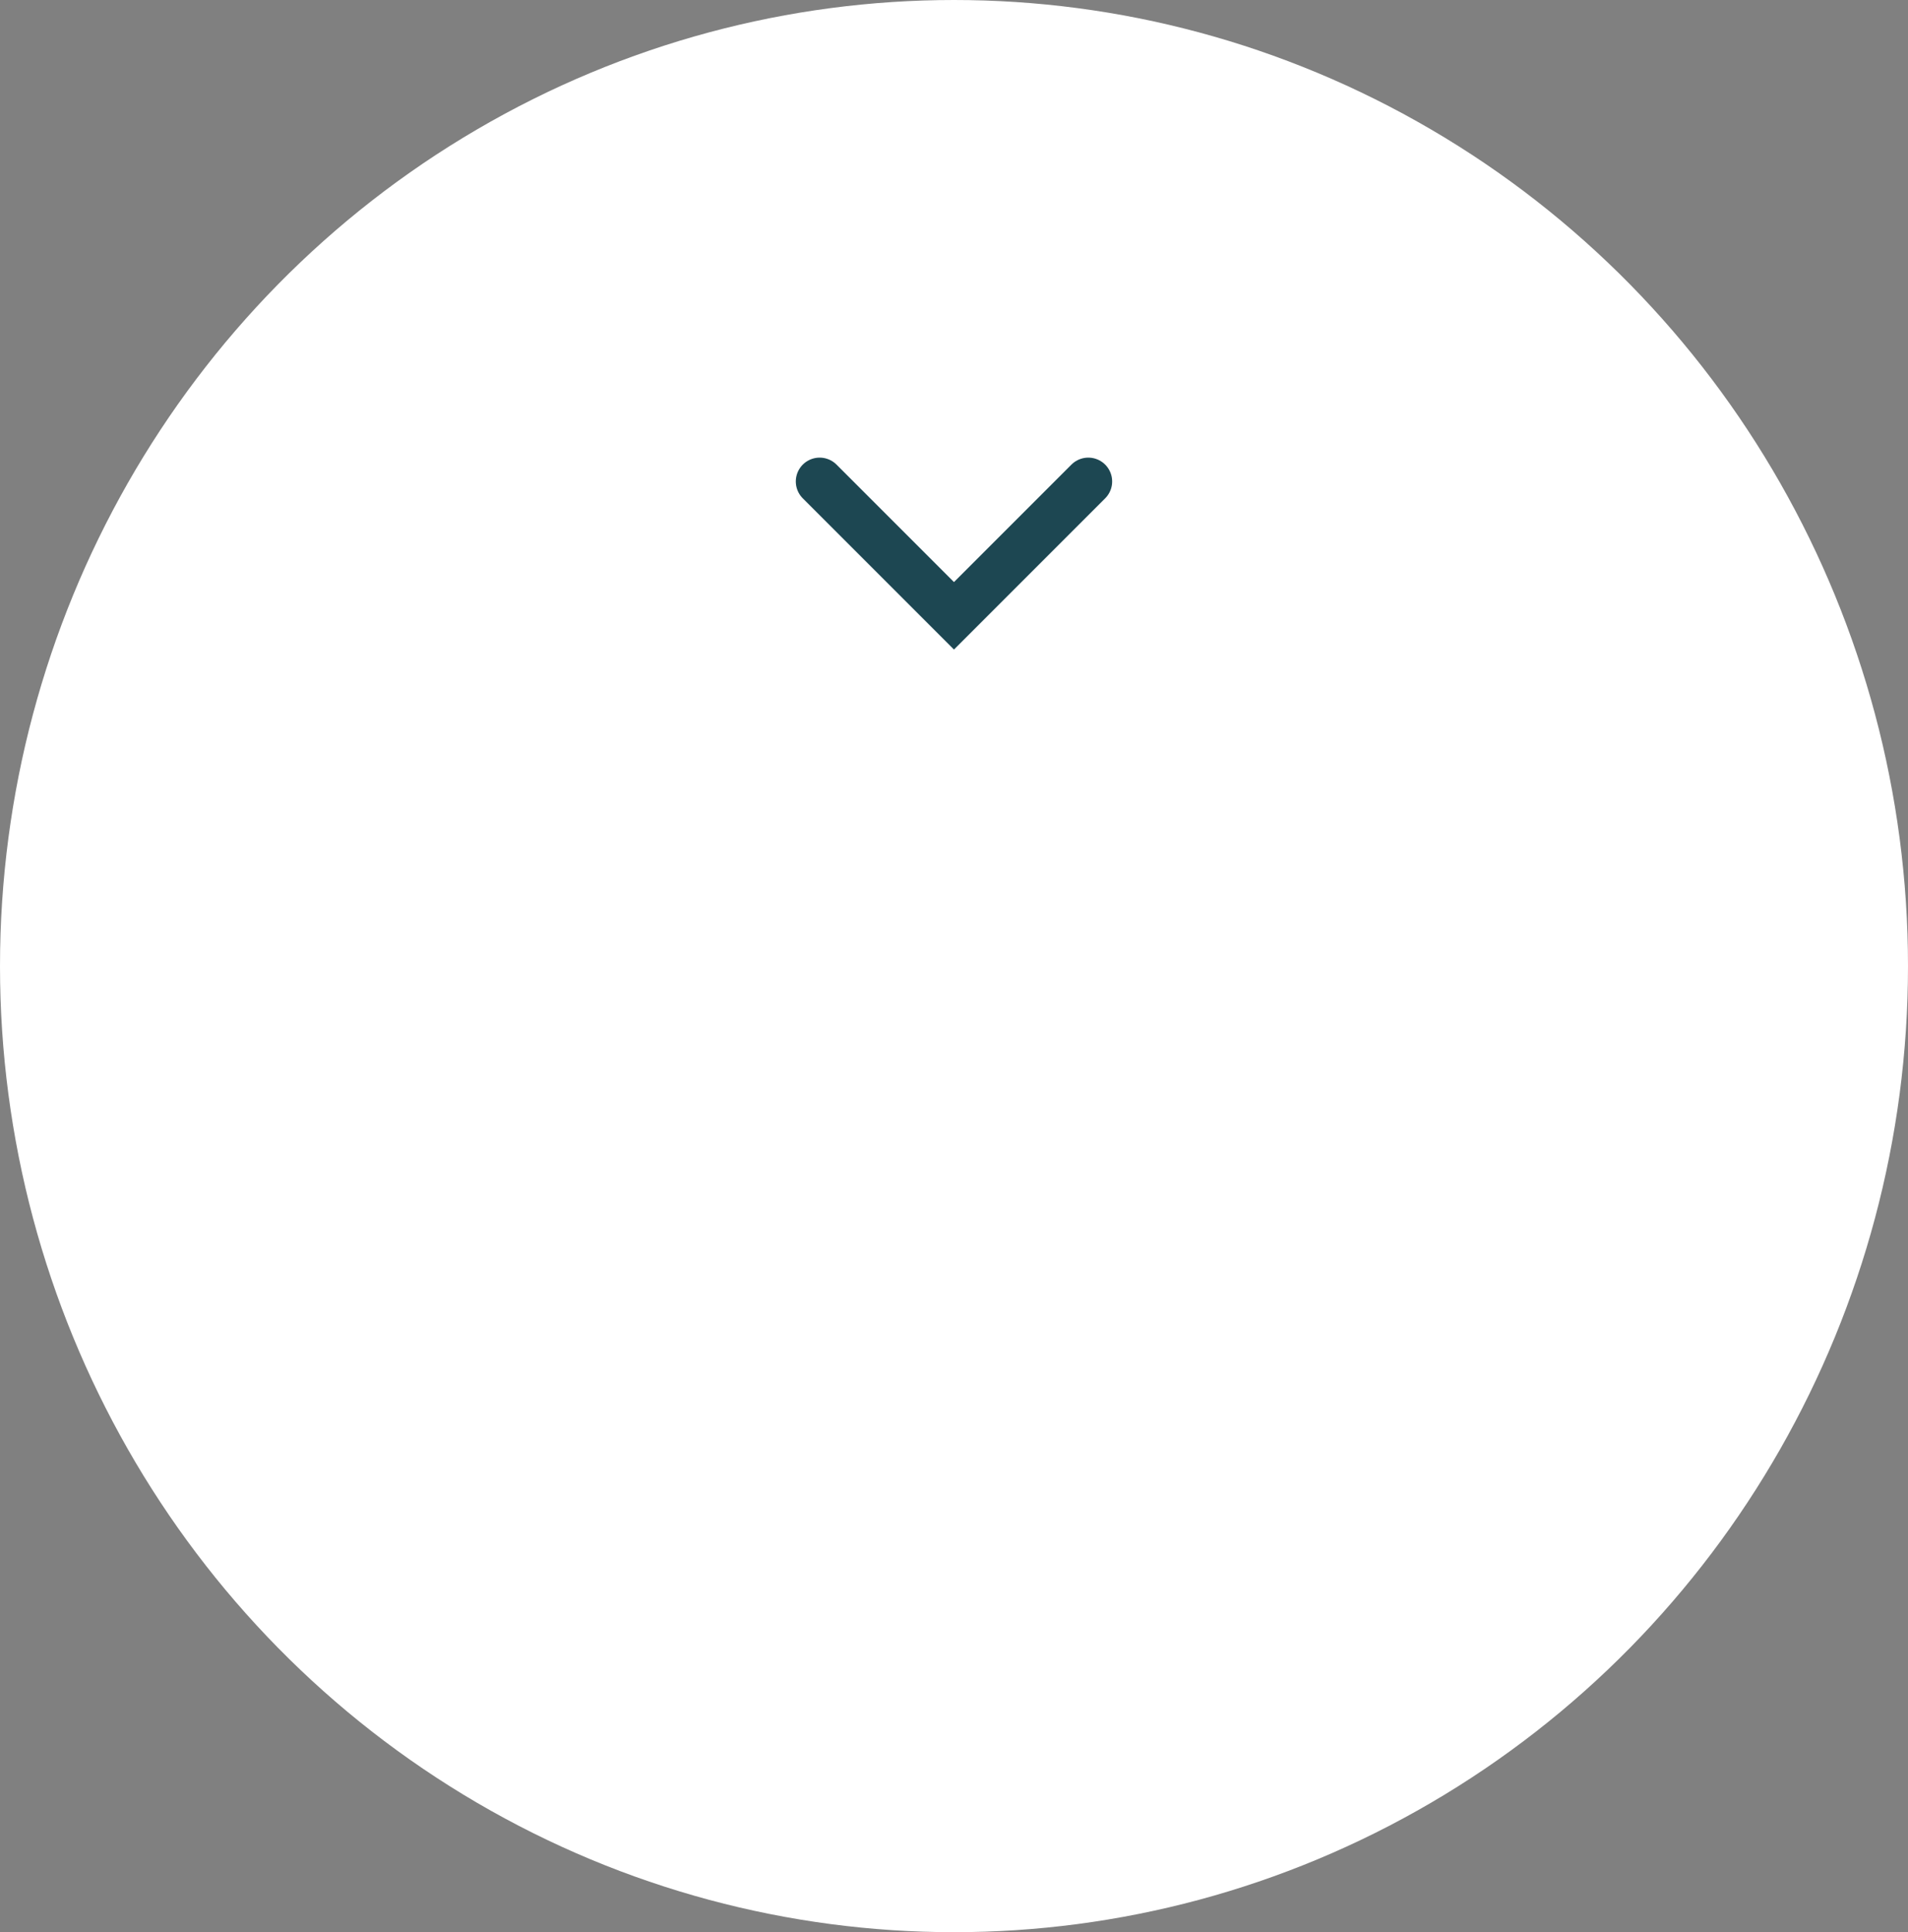 <svg xmlns="http://www.w3.org/2000/svg" width="80" height="81" viewBox="0 0 80 81"><rect x="0" y="0" width="80" height="81" fill="#808080" stroke="none"/><g id="Groupe_5" data-name="Groupe 5" transform="translate(-920 -1102)"><ellipse id="Ellipse_8" data-name="Ellipse 8" cx="40" cy="40.5" rx="40" ry="40.5" transform="translate(920 1102)" fill="#fff"></ellipse><path id="Trac&#xE9;_2" data-name="Trac&#xE9; 2" d="M1661.332,1268.172l5.632-5.632,5.632,5.632" transform="translate(2626.963 2390.356) rotate(180)" fill="none" stroke="#1d4752" stroke-linecap="round" stroke-width="2"></path></g></svg>